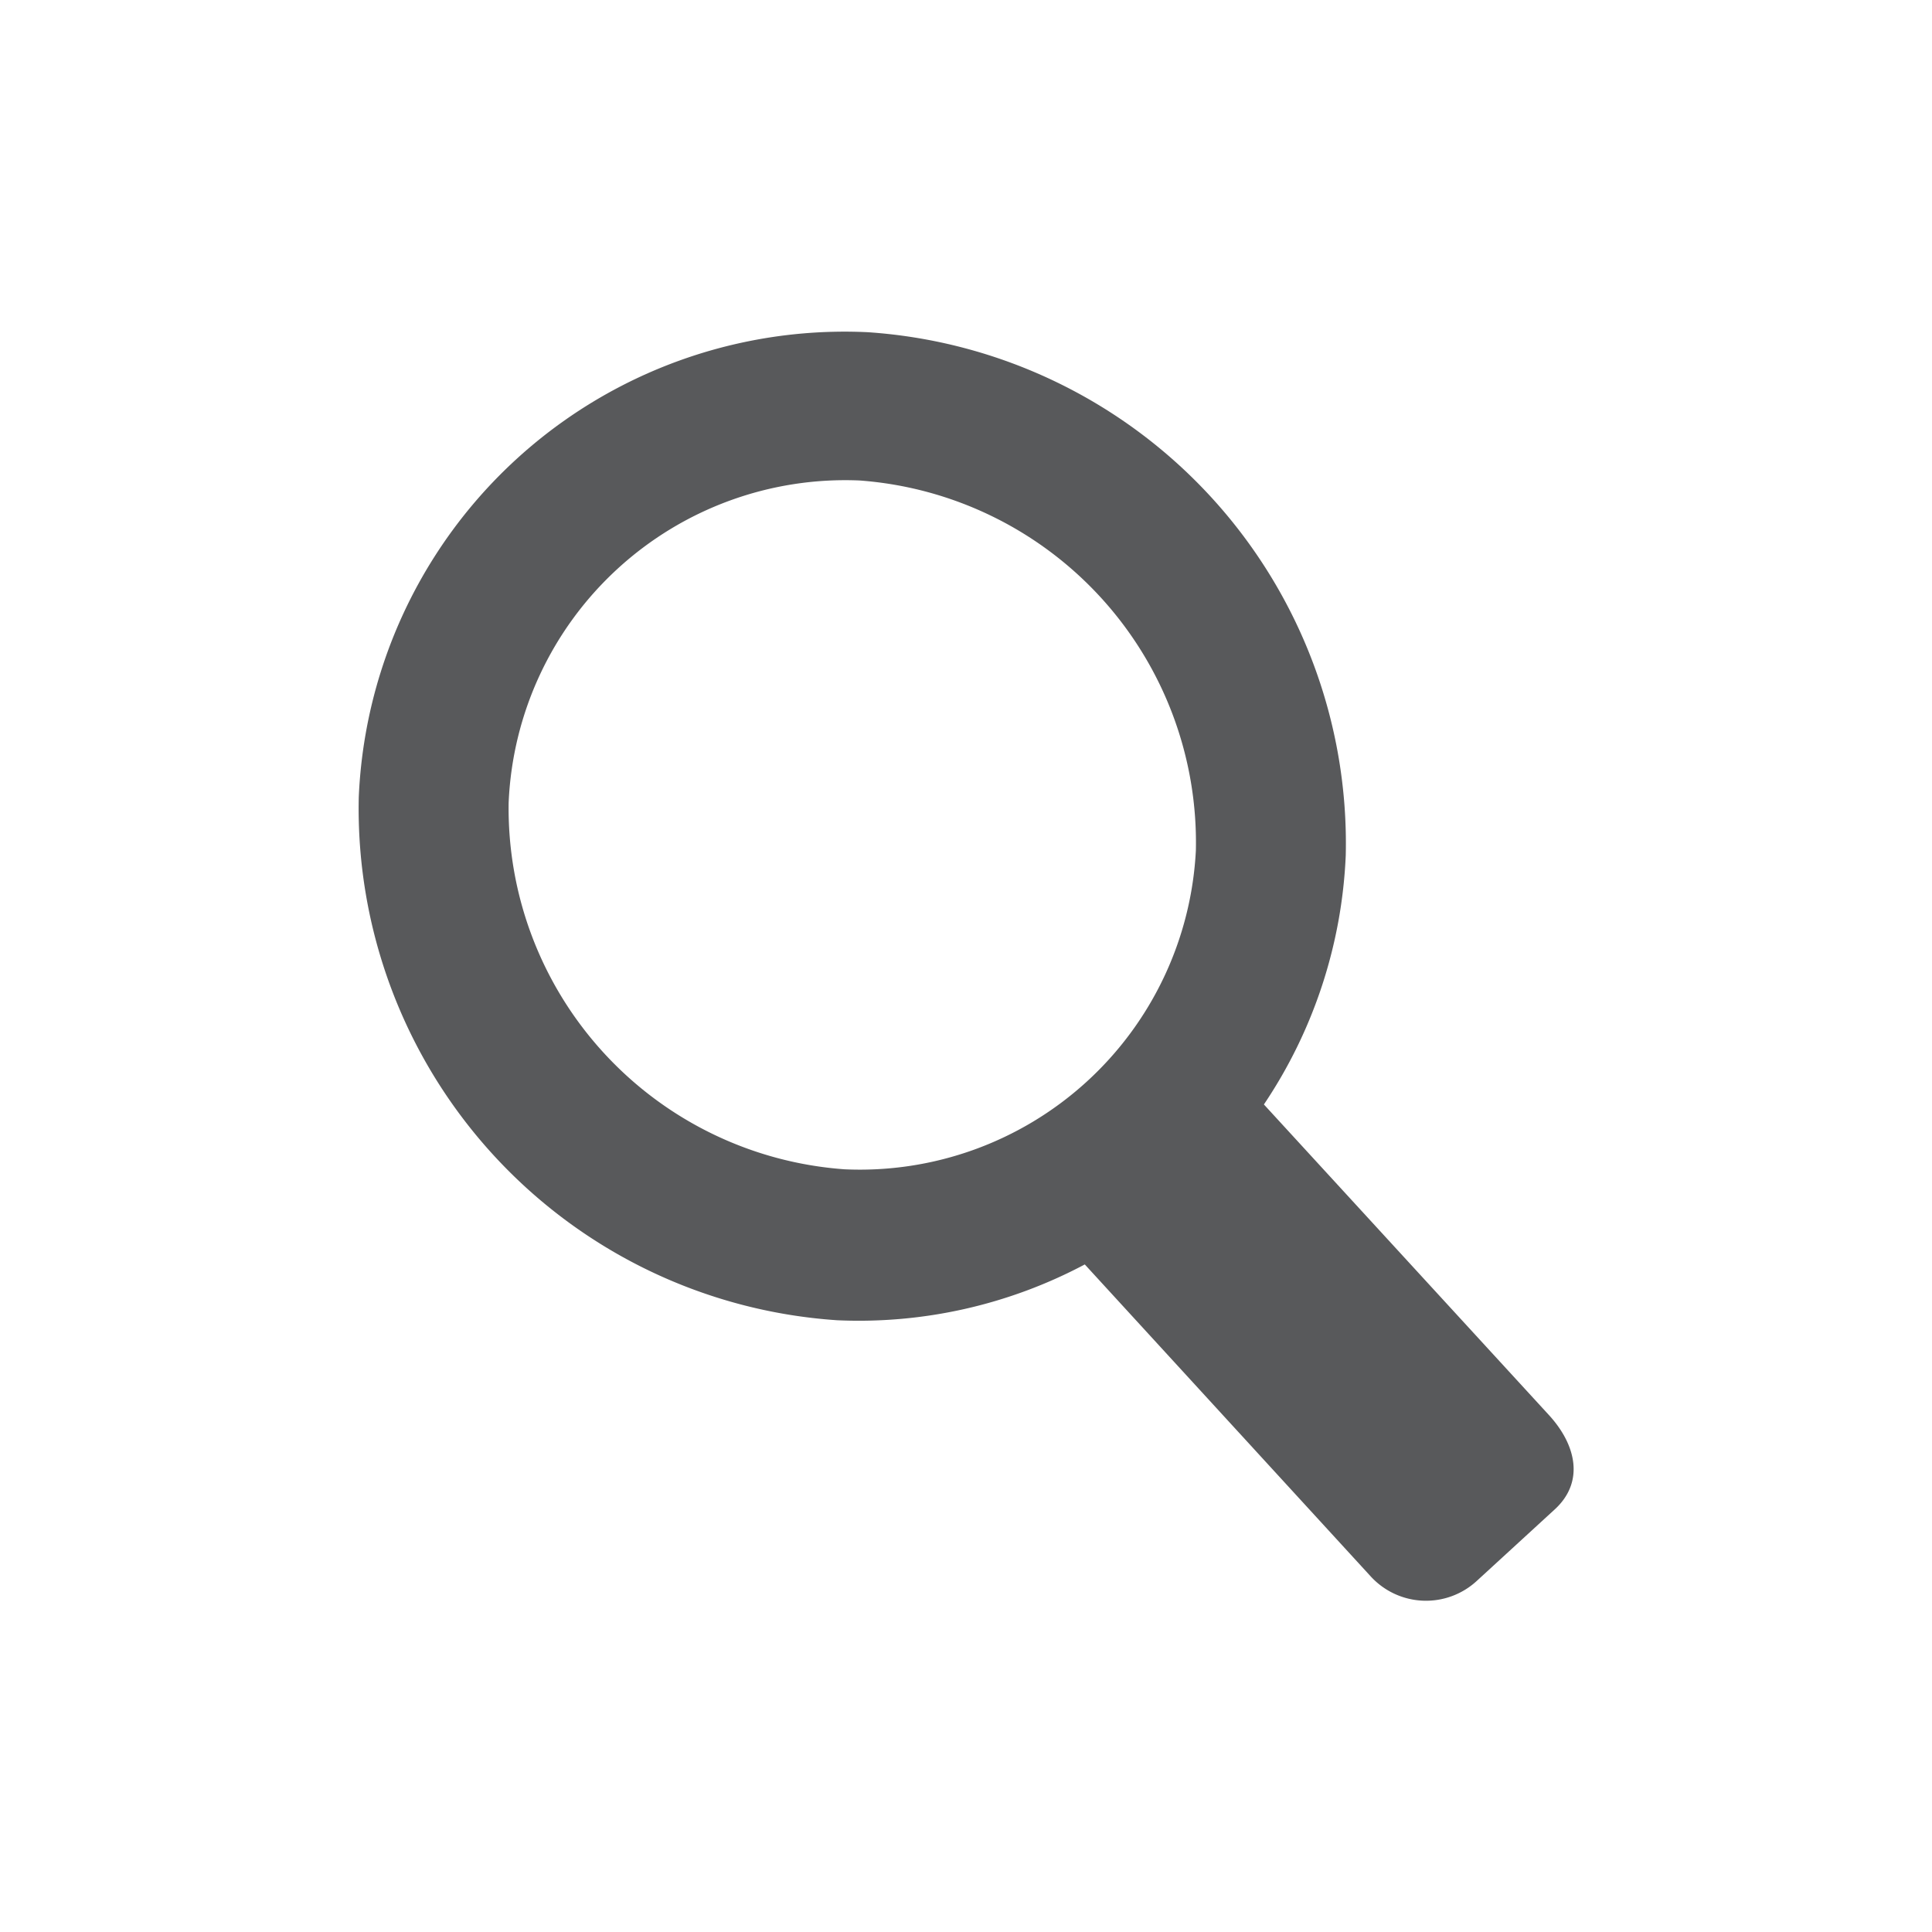 <svg xmlns="http://www.w3.org/2000/svg" viewBox="0 0 36.35 36.35"><defs><style>.cls-1{fill:#58595b;}.cls-2{fill:none;}</style></defs><g id="Layer_2" data-name="Layer 2"><g id="Artwork"><path class="cls-1" d="M29.13,26.61l-5.35-5.83a9.09,9.09,0,0,0,1.54-4.69,9.64,9.64,0,0,0-9-9.84A9.15,9.15,0,0,0,6.75,15a9.65,9.65,0,0,0,9,9.84,9.06,9.06,0,0,0,4.66-1.05l5.38,5.87a1.41,1.41,0,0,0,2,.08l1.45-1.33C29.82,27.89,29.66,27.18,29.13,26.61ZM15.89,22a6.81,6.81,0,0,1-6.32-6.9,6.34,6.34,0,0,1,6.6-6.06A6.83,6.83,0,0,1,22.5,16,6.33,6.33,0,0,1,15.89,22Z"/><rect class="cls-2" width="36.35" height="36.35"/></g></g></svg>